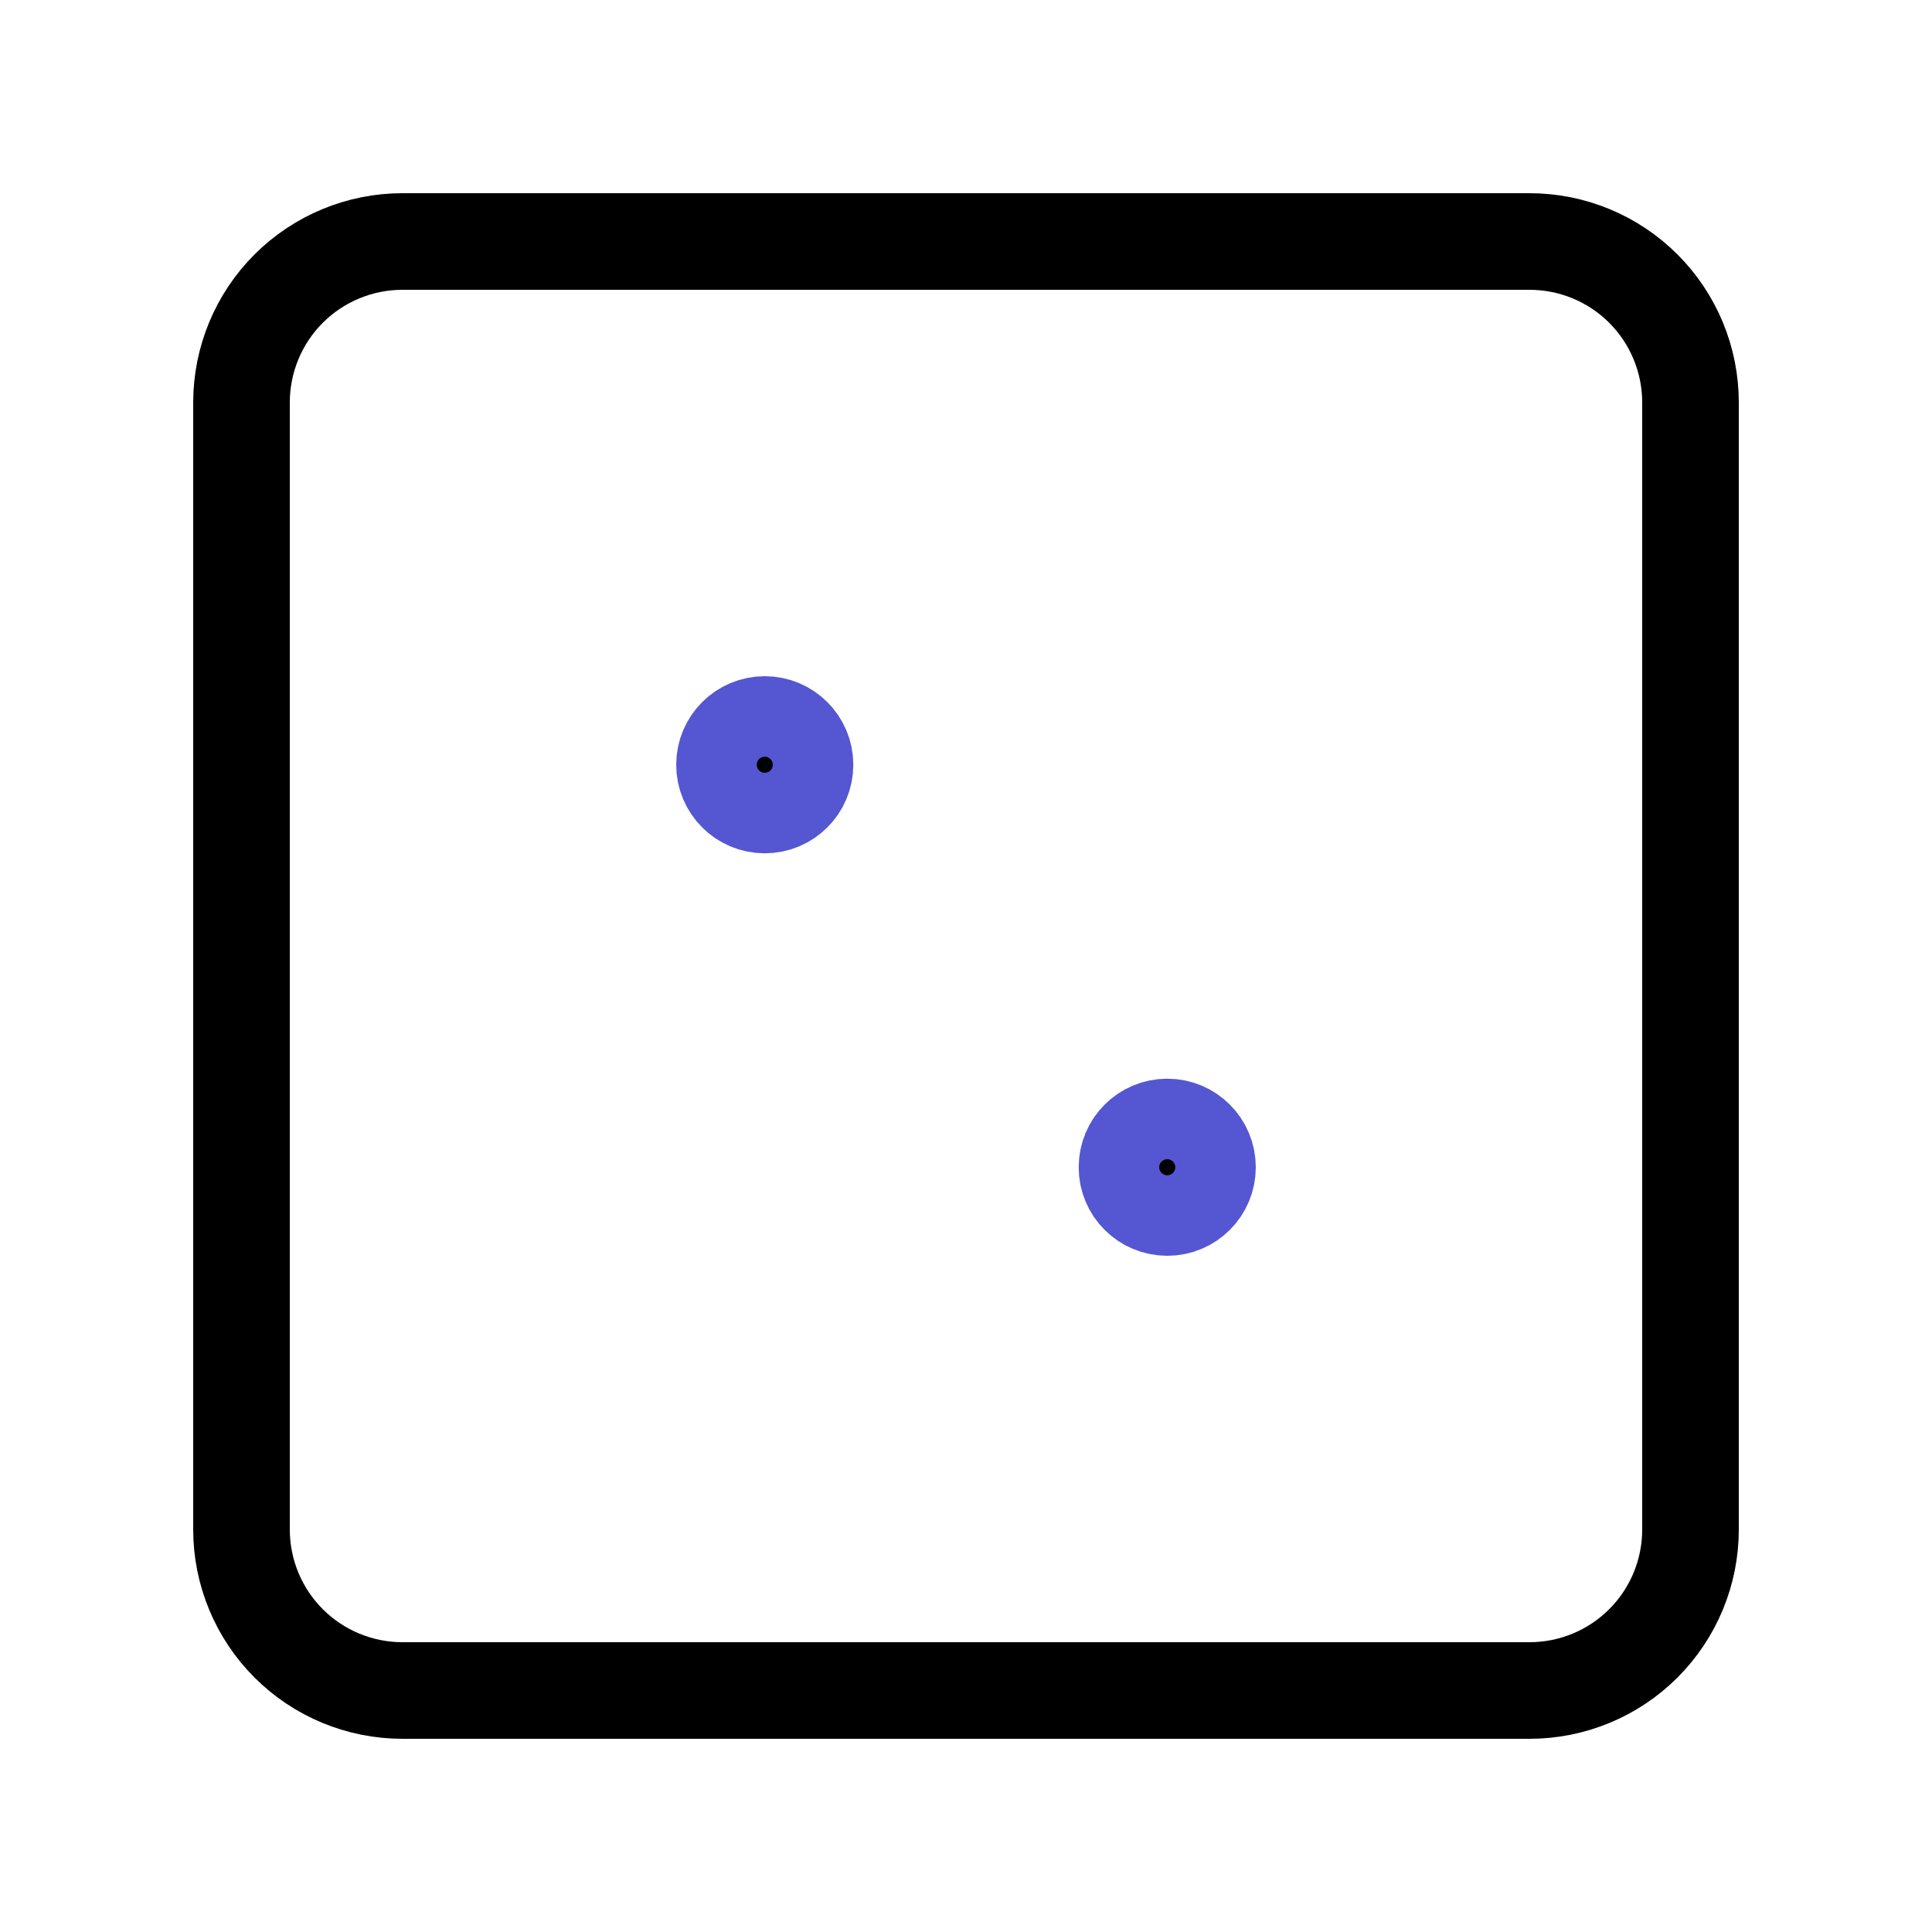<svg width="40" height="40" viewBox="0 0 40 40" fill="none" xmlns="http://www.w3.org/2000/svg">
<g clip-path="url(#clip0_184_650)">
<path d="M5 8.333C5 7.449 5.351 6.601 5.976 5.976C6.601 5.351 7.449 5 8.333 5H31.667C32.551 5 33.399 5.351 34.024 5.976C34.649 6.601 35 7.449 35 8.333V31.667C35 32.551 34.649 33.399 34.024 34.024C33.399 34.649 32.551 35 31.667 35H8.333C7.449 35 6.601 34.649 5.976 34.024C5.351 33.399 5 32.551 5 31.667V8.333Z" stroke="black" stroke-width="2" stroke-linecap="round" stroke-linejoin="round"/>
<path d="M15.833 16.667C16.294 16.667 16.667 16.294 16.667 15.833C16.667 15.373 16.294 15 15.833 15C15.373 15 15 15.373 15 15.833C15 16.294 15.373 16.667 15.833 16.667Z" fill="black" stroke="#5556D1" stroke-width="2" stroke-linecap="round" stroke-linejoin="round"/>
<path d="M24.167 25C24.627 25 25 24.627 25 24.167C25 23.706 24.627 23.333 24.167 23.333C23.706 23.333 23.333 23.706 23.333 24.167C23.333 24.627 23.706 25 24.167 25Z" fill="black" stroke="#5556D1" stroke-width="2" stroke-linecap="round" stroke-linejoin="round"/>
</g>
<defs>
<clipPath id="clip0_184_650">
<rect width="40" height="40" fill="white"/>
</clipPath>
</defs>
</svg>
